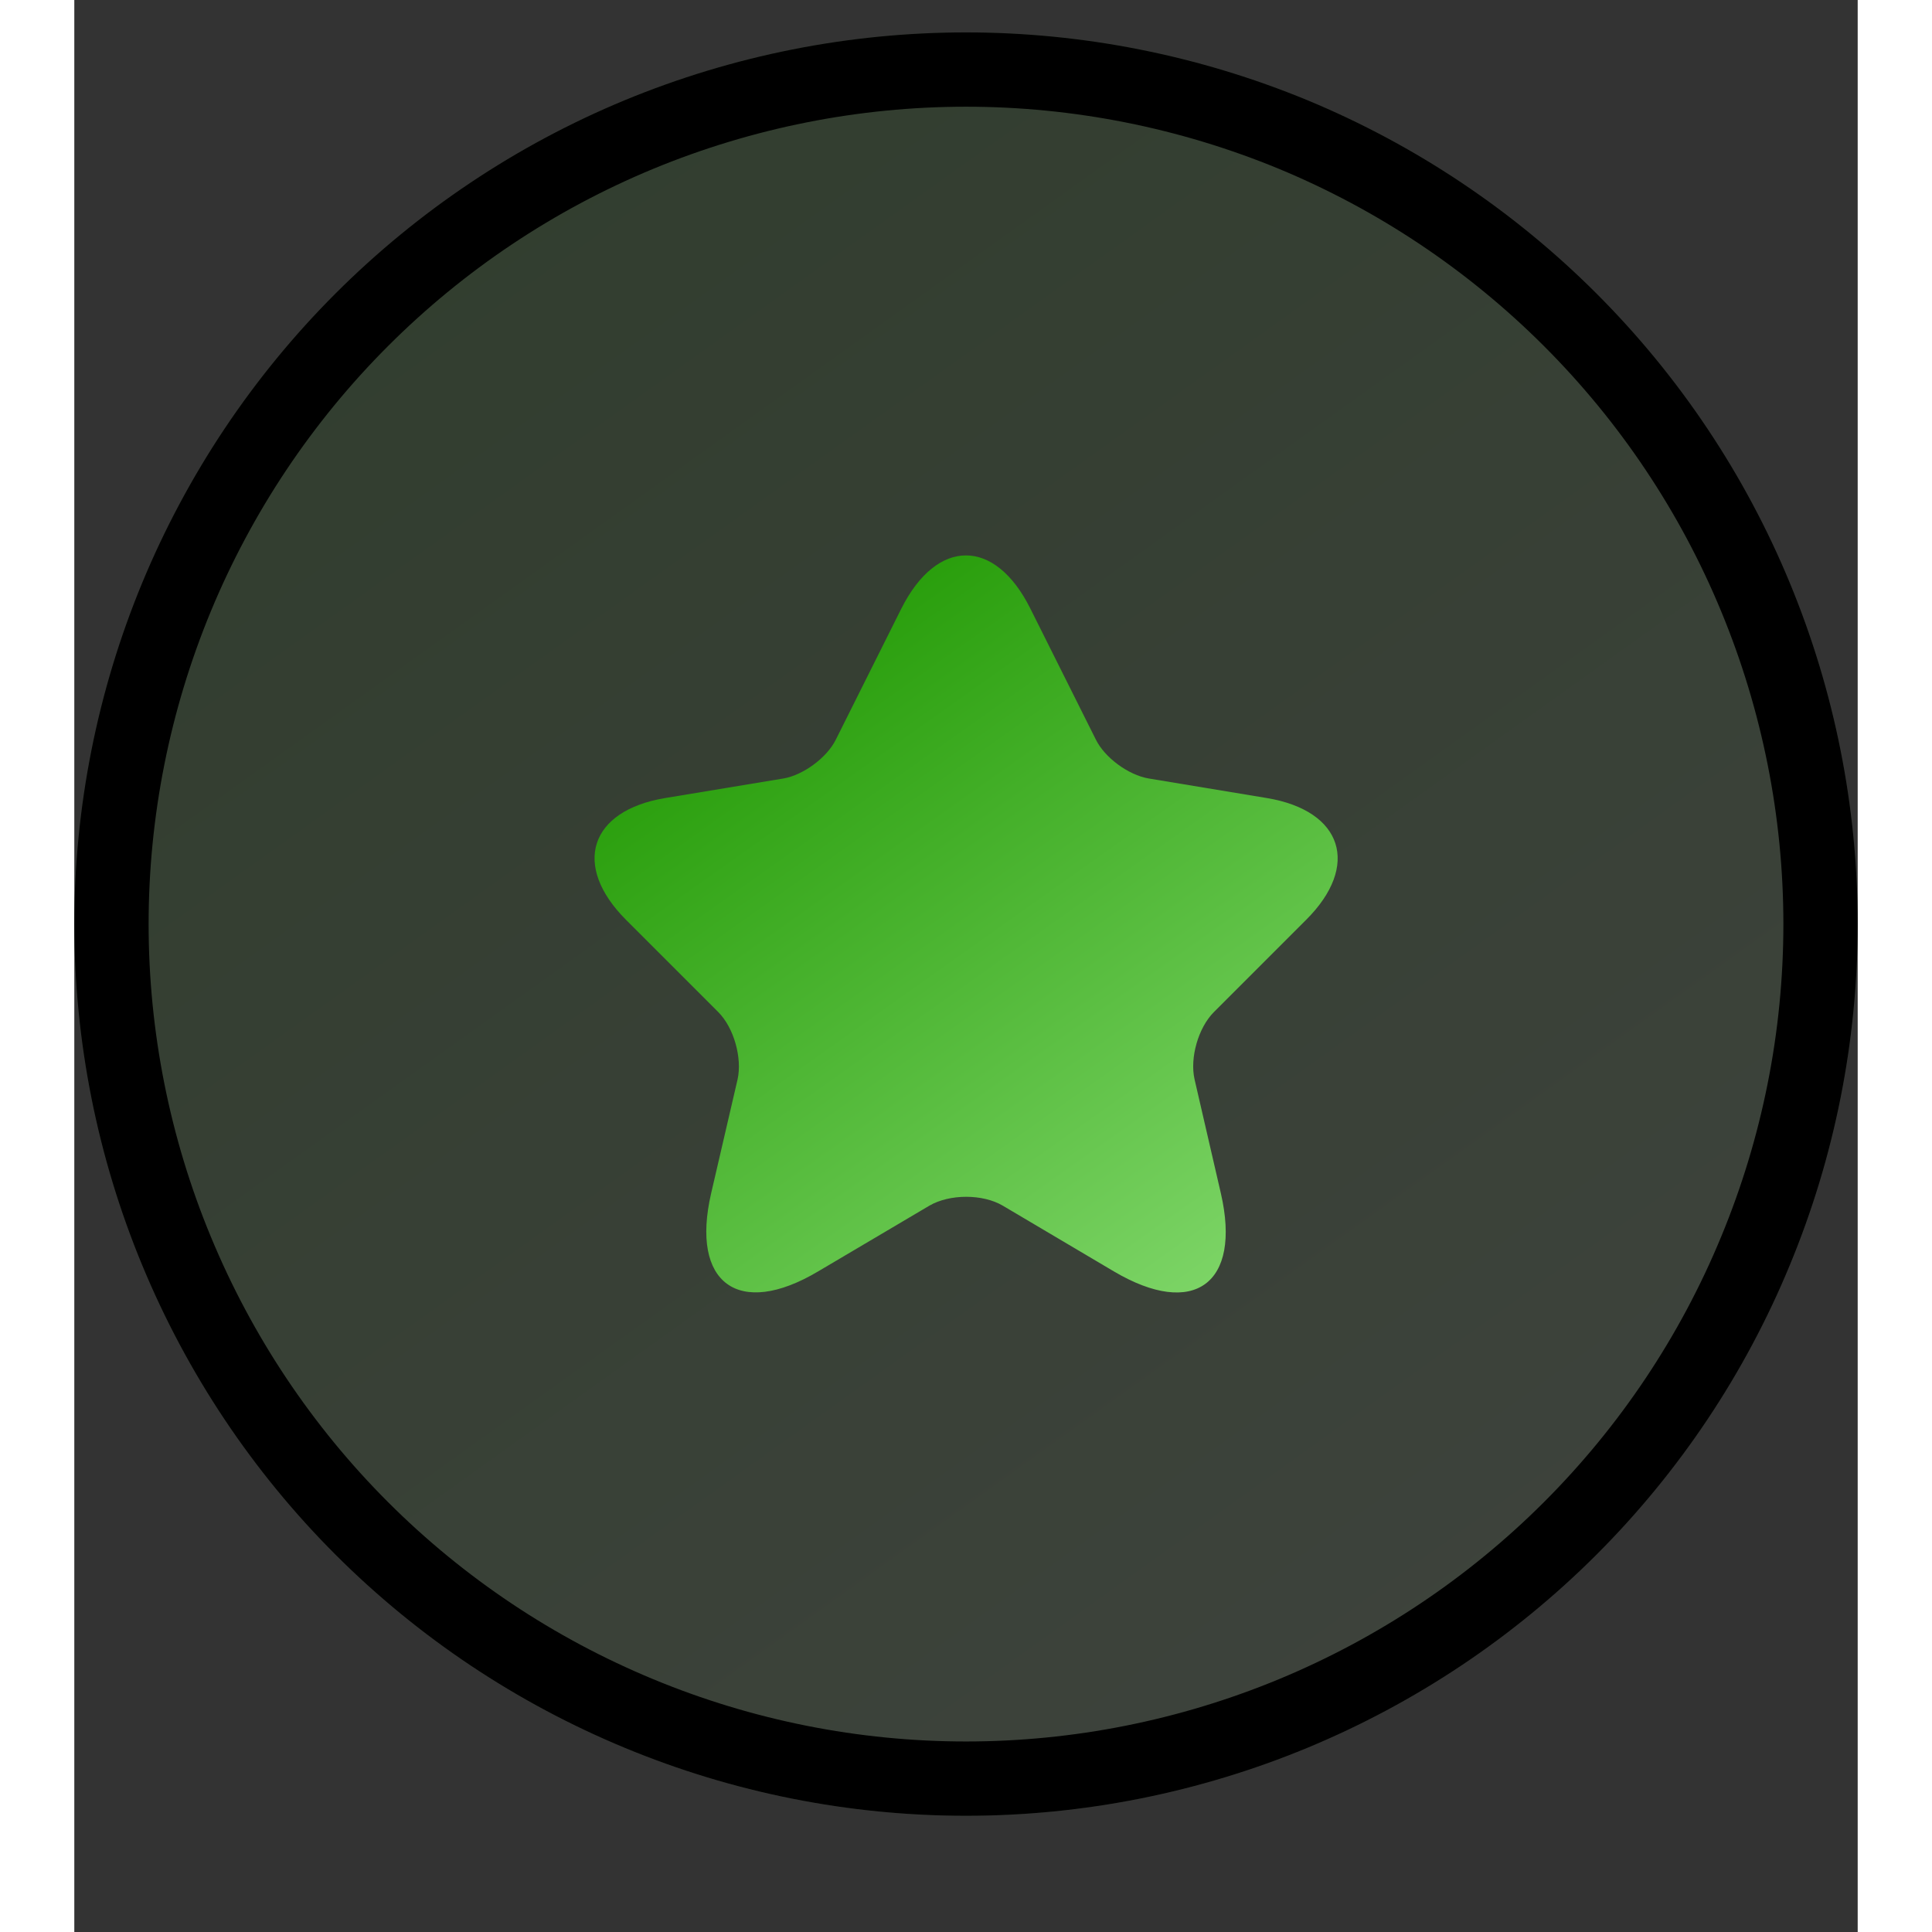 <svg xmlns="http://www.w3.org/2000/svg" width="500" height="500" viewBox="0 0 12 13" fill="none">
<rect x="0" y="0" width="12" height="13" fill="#333333" stroke="none"/>
<path d="M0 6.218C0 7.006 0.155 7.786 0.457 8.514C0.758 9.242 1.2 9.903 1.757 10.46C2.315 11.018 2.976 11.46 3.704 11.761C4.432 12.063 5.212 12.218 6 12.218C6.788 12.218 7.568 12.063 8.296 11.761C9.024 11.46 9.686 11.018 10.243 10.46C10.8 9.903 11.242 9.242 11.543 8.514C11.845 7.786 12 7.006 12 6.218C12 5.43 11.845 4.65 11.543 3.922C11.242 3.194 10.8 2.532 10.243 1.975C9.686 1.418 9.024 0.976 8.296 0.674C7.568 0.373 6.788 0.218 6 0.218C5.212 0.218 4.432 0.373 3.704 0.674C2.976 0.976 2.315 1.418 1.757 1.975C1.2 2.532 0.758 3.194 0.457 3.922C0.155 4.65 0 5.43 0 6.218Z" fill="url(#paint0_linear_1_2)" fill-opacity="0.1"/>
<path d="M0.688 8.418C0.399 7.721 0.25 6.973 0.25 6.218C0.25 5.463 0.399 4.715 0.688 4.017C0.977 3.32 1.4 2.686 1.934 2.152C2.468 1.618 3.102 1.194 3.8 0.905C4.497 0.617 5.245 0.468 6 0.468C6.755 0.468 7.503 0.617 8.201 0.905C8.898 1.194 9.532 1.618 10.066 2.152C10.6 2.686 11.024 3.32 11.312 4.017C11.601 4.715 11.75 5.463 11.75 6.218C11.75 6.973 11.601 7.721 11.312 8.418C11.024 9.116 10.6 9.75 10.066 10.284C9.532 10.818 8.898 11.241 8.201 11.53C7.503 11.819 6.755 11.968 6 11.968C5.245 11.968 4.497 11.819 3.8 11.53C3.102 11.241 2.468 10.818 1.934 10.284C1.4 9.75 0.977 9.116 0.688 8.418Z" stroke="000" stroke-opacity="0.3" stroke-width="0.5" stroke-linecap="round" stroke-linejoin="round" style=""/>
<path d="M6.433 4.095L6.873 4.975C6.933 5.098 7.093 5.215 7.228 5.238L8.025 5.37C8.535 5.455 8.655 5.825 8.288 6.19L7.668 6.81C7.563 6.915 7.505 7.118 7.538 7.263L7.715 8.03C7.855 8.638 7.533 8.873 6.995 8.555L6.248 8.113C6.113 8.033 5.89 8.033 5.753 8.113L5.005 8.555C4.47 8.873 4.145 8.635 4.285 8.03L4.463 7.263C4.495 7.118 4.438 6.915 4.333 6.81L3.713 6.19C3.348 5.825 3.465 5.455 3.975 5.37L4.773 5.238C4.905 5.215 5.065 5.098 5.125 4.975L5.565 4.095C5.805 3.618 6.195 3.618 6.433 4.095Z" fill="url(#paint1_linear_1_2)"/>
<defs>
<linearGradient id="paint0_linear_1_2" x1="2.719" y1="0.218" x2="16.445" y2="19.392" gradientUnits="userSpaceOnUse" style="&#10;    background: navajowhite;&#10;">
<stop stop-color="#1E9700"/>
<stop offset="1" stop-color="white"/>
</linearGradient>
<linearGradient id="paint1_linear_1_2" x1="4.633" y1="3.737" x2="10.291" y2="11.706" gradientUnits="userSpaceOnUse">
<stop stop-color="#1E9700"/>
<stop offset="1" stop-color="#BEFFAD"/>
</linearGradient>
</defs>
</svg>